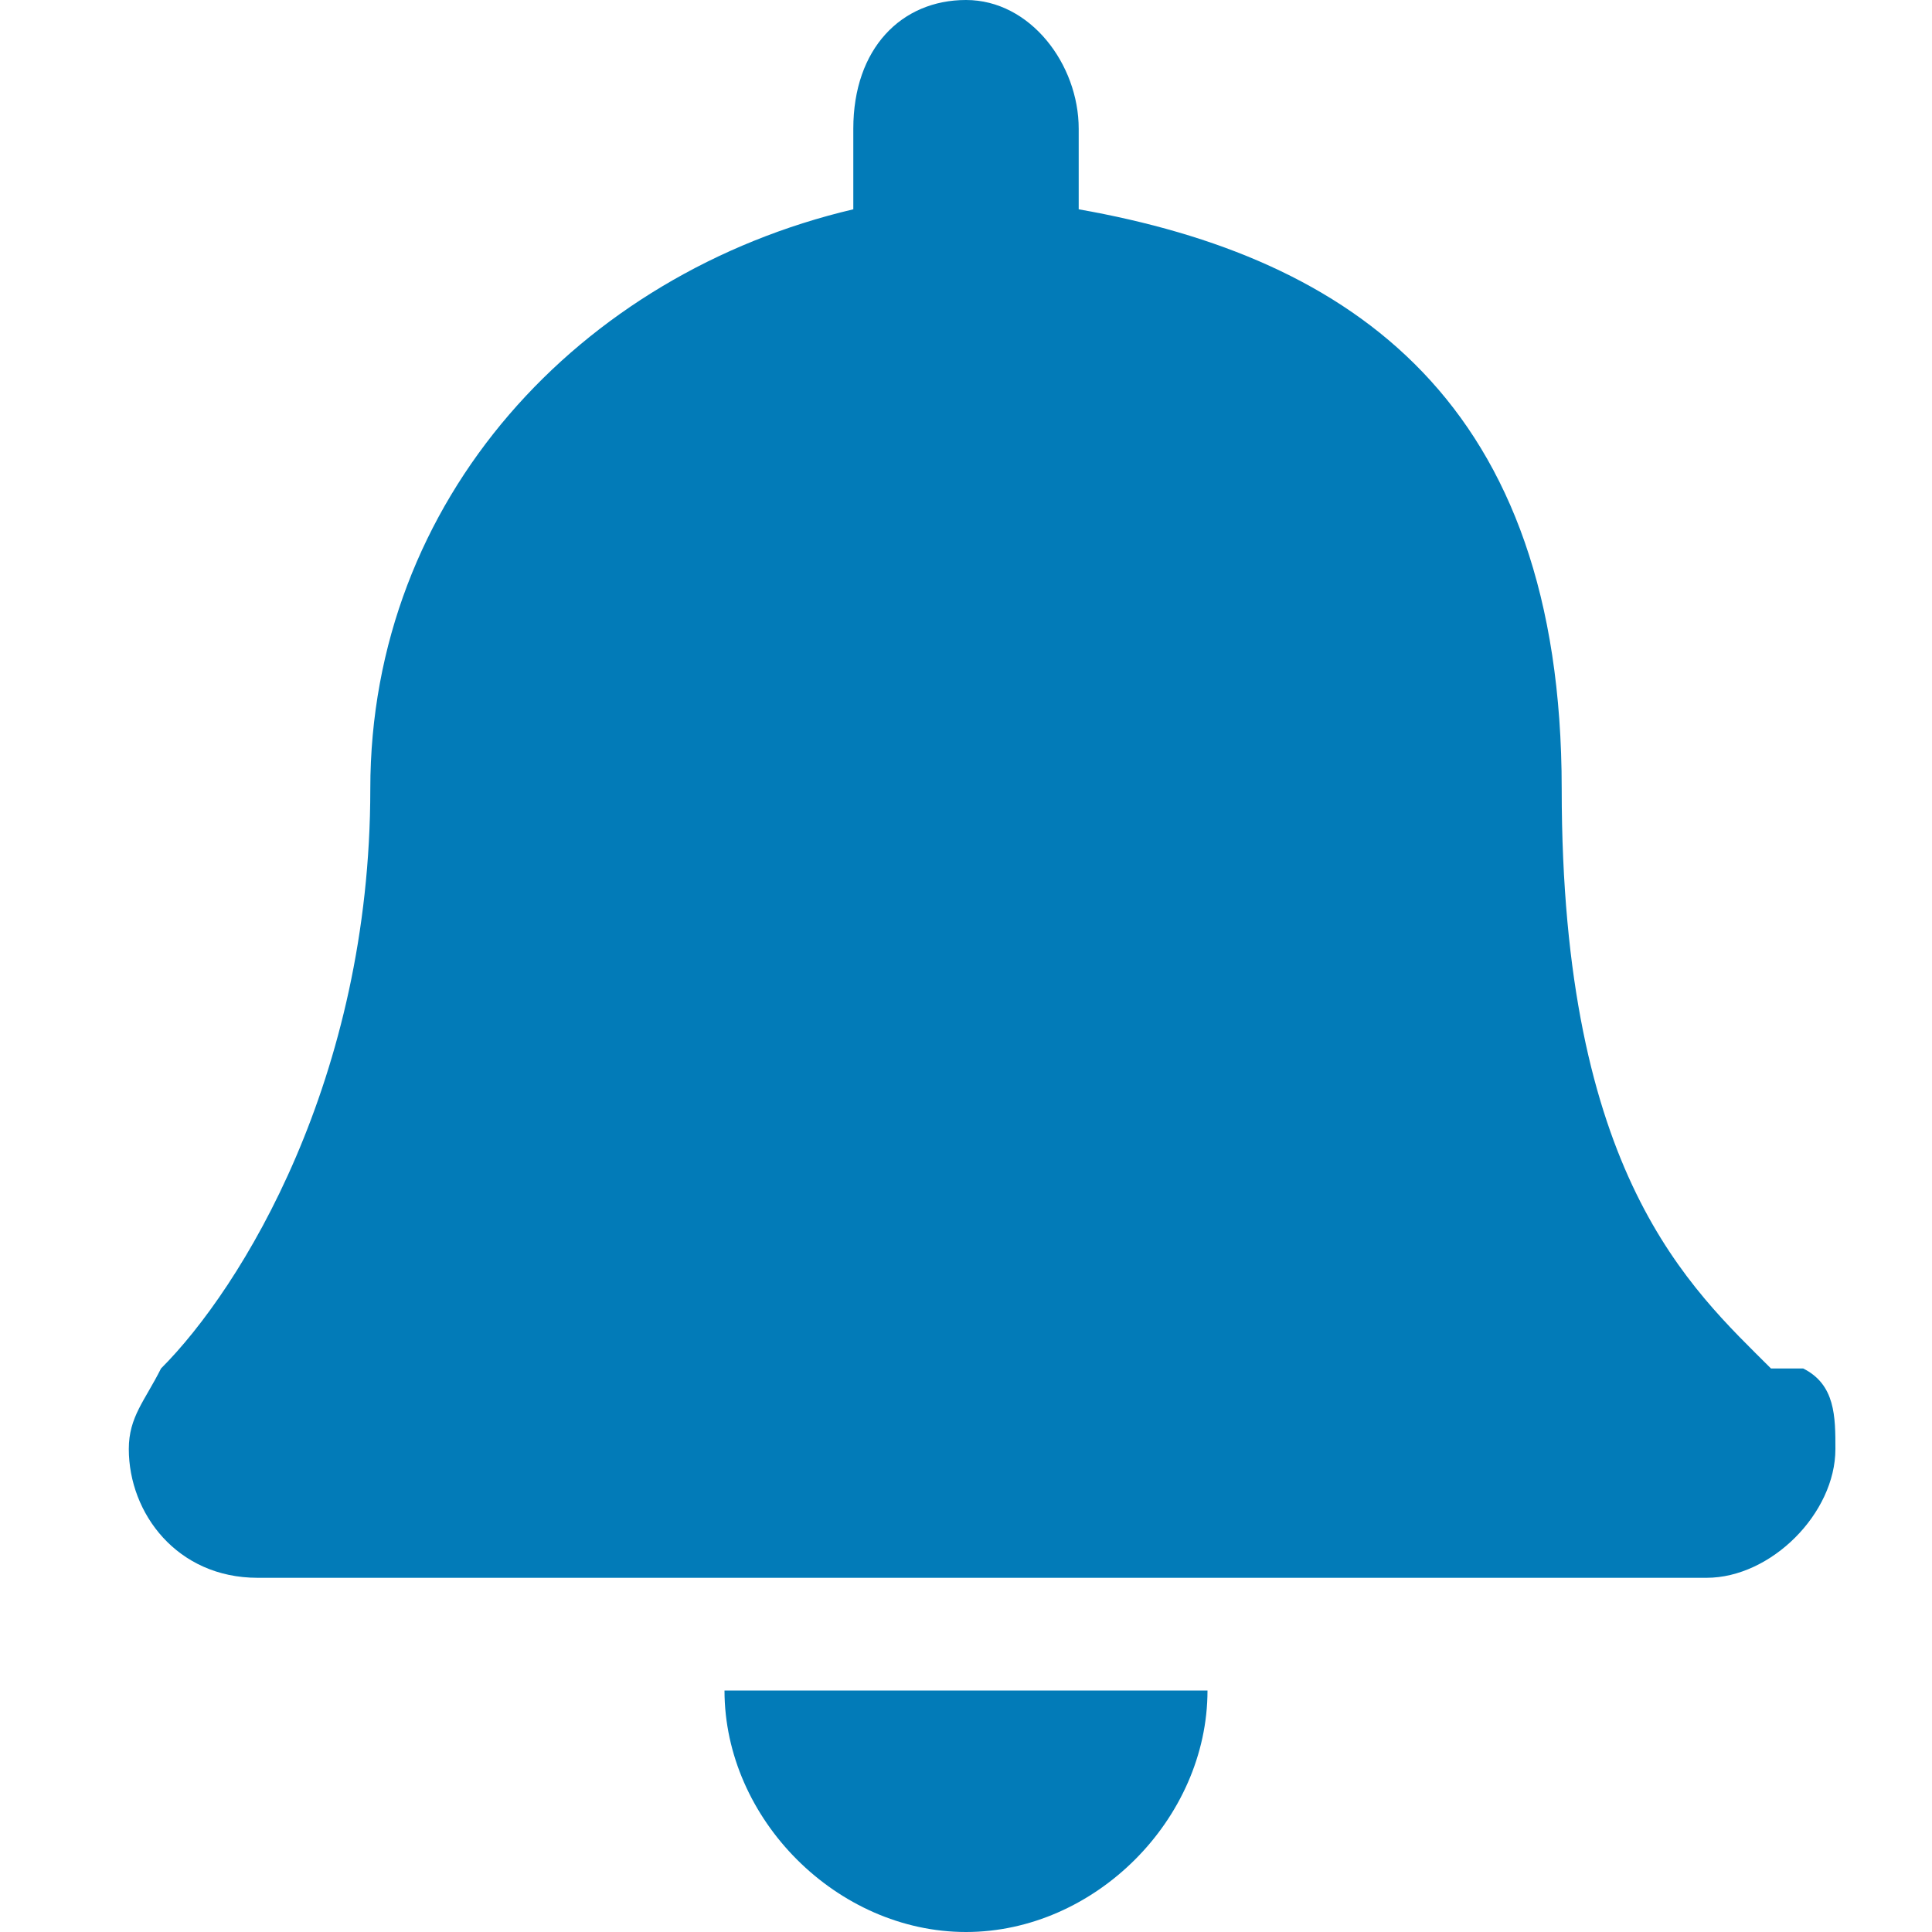 <?xml version="1.0" encoding="UTF-8"?>
<svg xmlns="http://www.w3.org/2000/svg" width="12" height="12" version="1.1" viewBox="0 0 12 12">
  <defs>
    <style>
      .cls-1 {
        fill: #027bb8;
      }
    </style>
  </defs>
  <!-- Generator: Adobe Illustrator 28.7.1, SVG Export Plug-In . SVG Version: 1.2.0 Build 142)  -->
  <g>
    <g id="Layer_1">
      <path class="cls-1" d="M6,12c.8,0,1.5-.7,1.5-1.5h-3c0,.8.7,1.5,1.5,1.5ZM11,8.5c-.5-.5-1.3-1.2-1.3-3.6s-1.3-3.3-3-3.6v-.5c0-.4-.3-.8-.7-.8s-.7.3-.7.8v.5c-1.7.4-3,1.8-3,3.6s-.8,3.1-1.3,3.6c-.1.2-.2.3-.2.5,0,.4.3.8.8.8h9c.4,0,.8-.4.8-.8,0-.2,0-.4-.2-.5Z"/>
    </g>
  </g>
</svg>